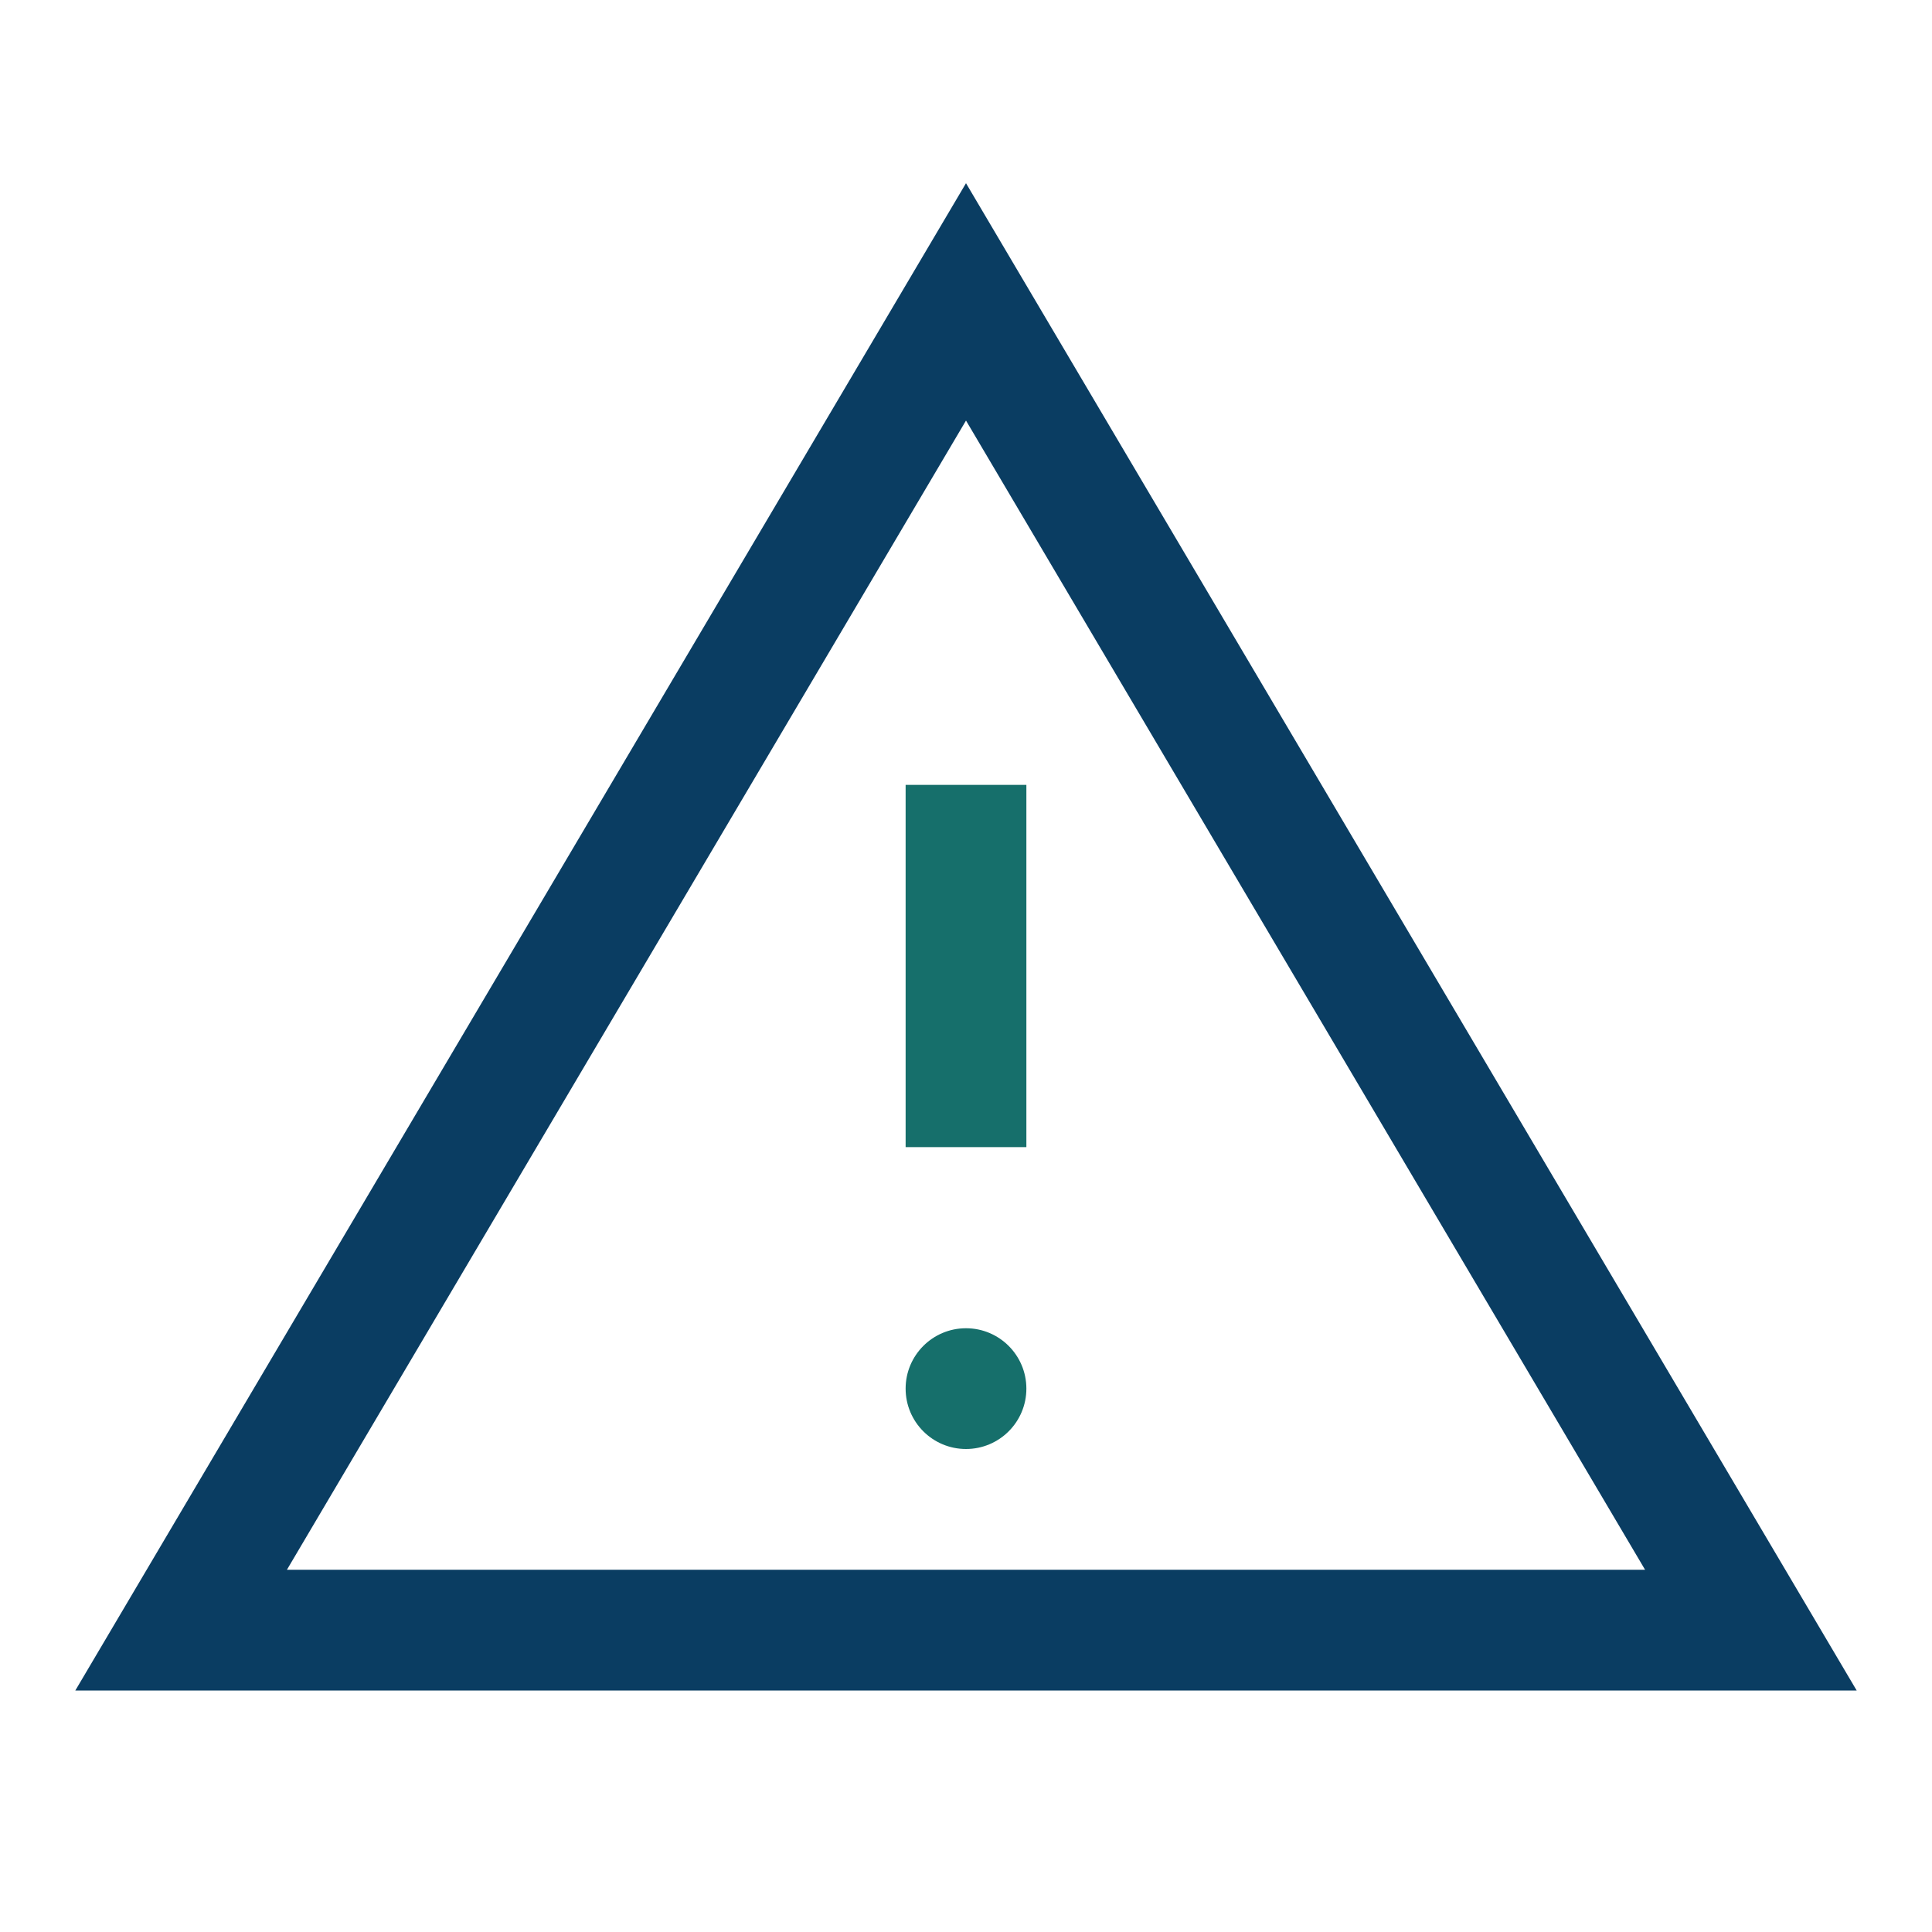 <?xml version="1.0" encoding="UTF-8"?>
<svg xmlns="http://www.w3.org/2000/svg" width="32" height="32" viewBox="0 0 32 32"><path d="M16 5l13 22H3L16 5z" fill="none" stroke="#0A3D62" stroke-width="2"/><path d="M16 13v6" stroke="#166F6B" stroke-width="2"/><circle cx="16" cy="23" r="1" fill="#166F6B"/></svg>